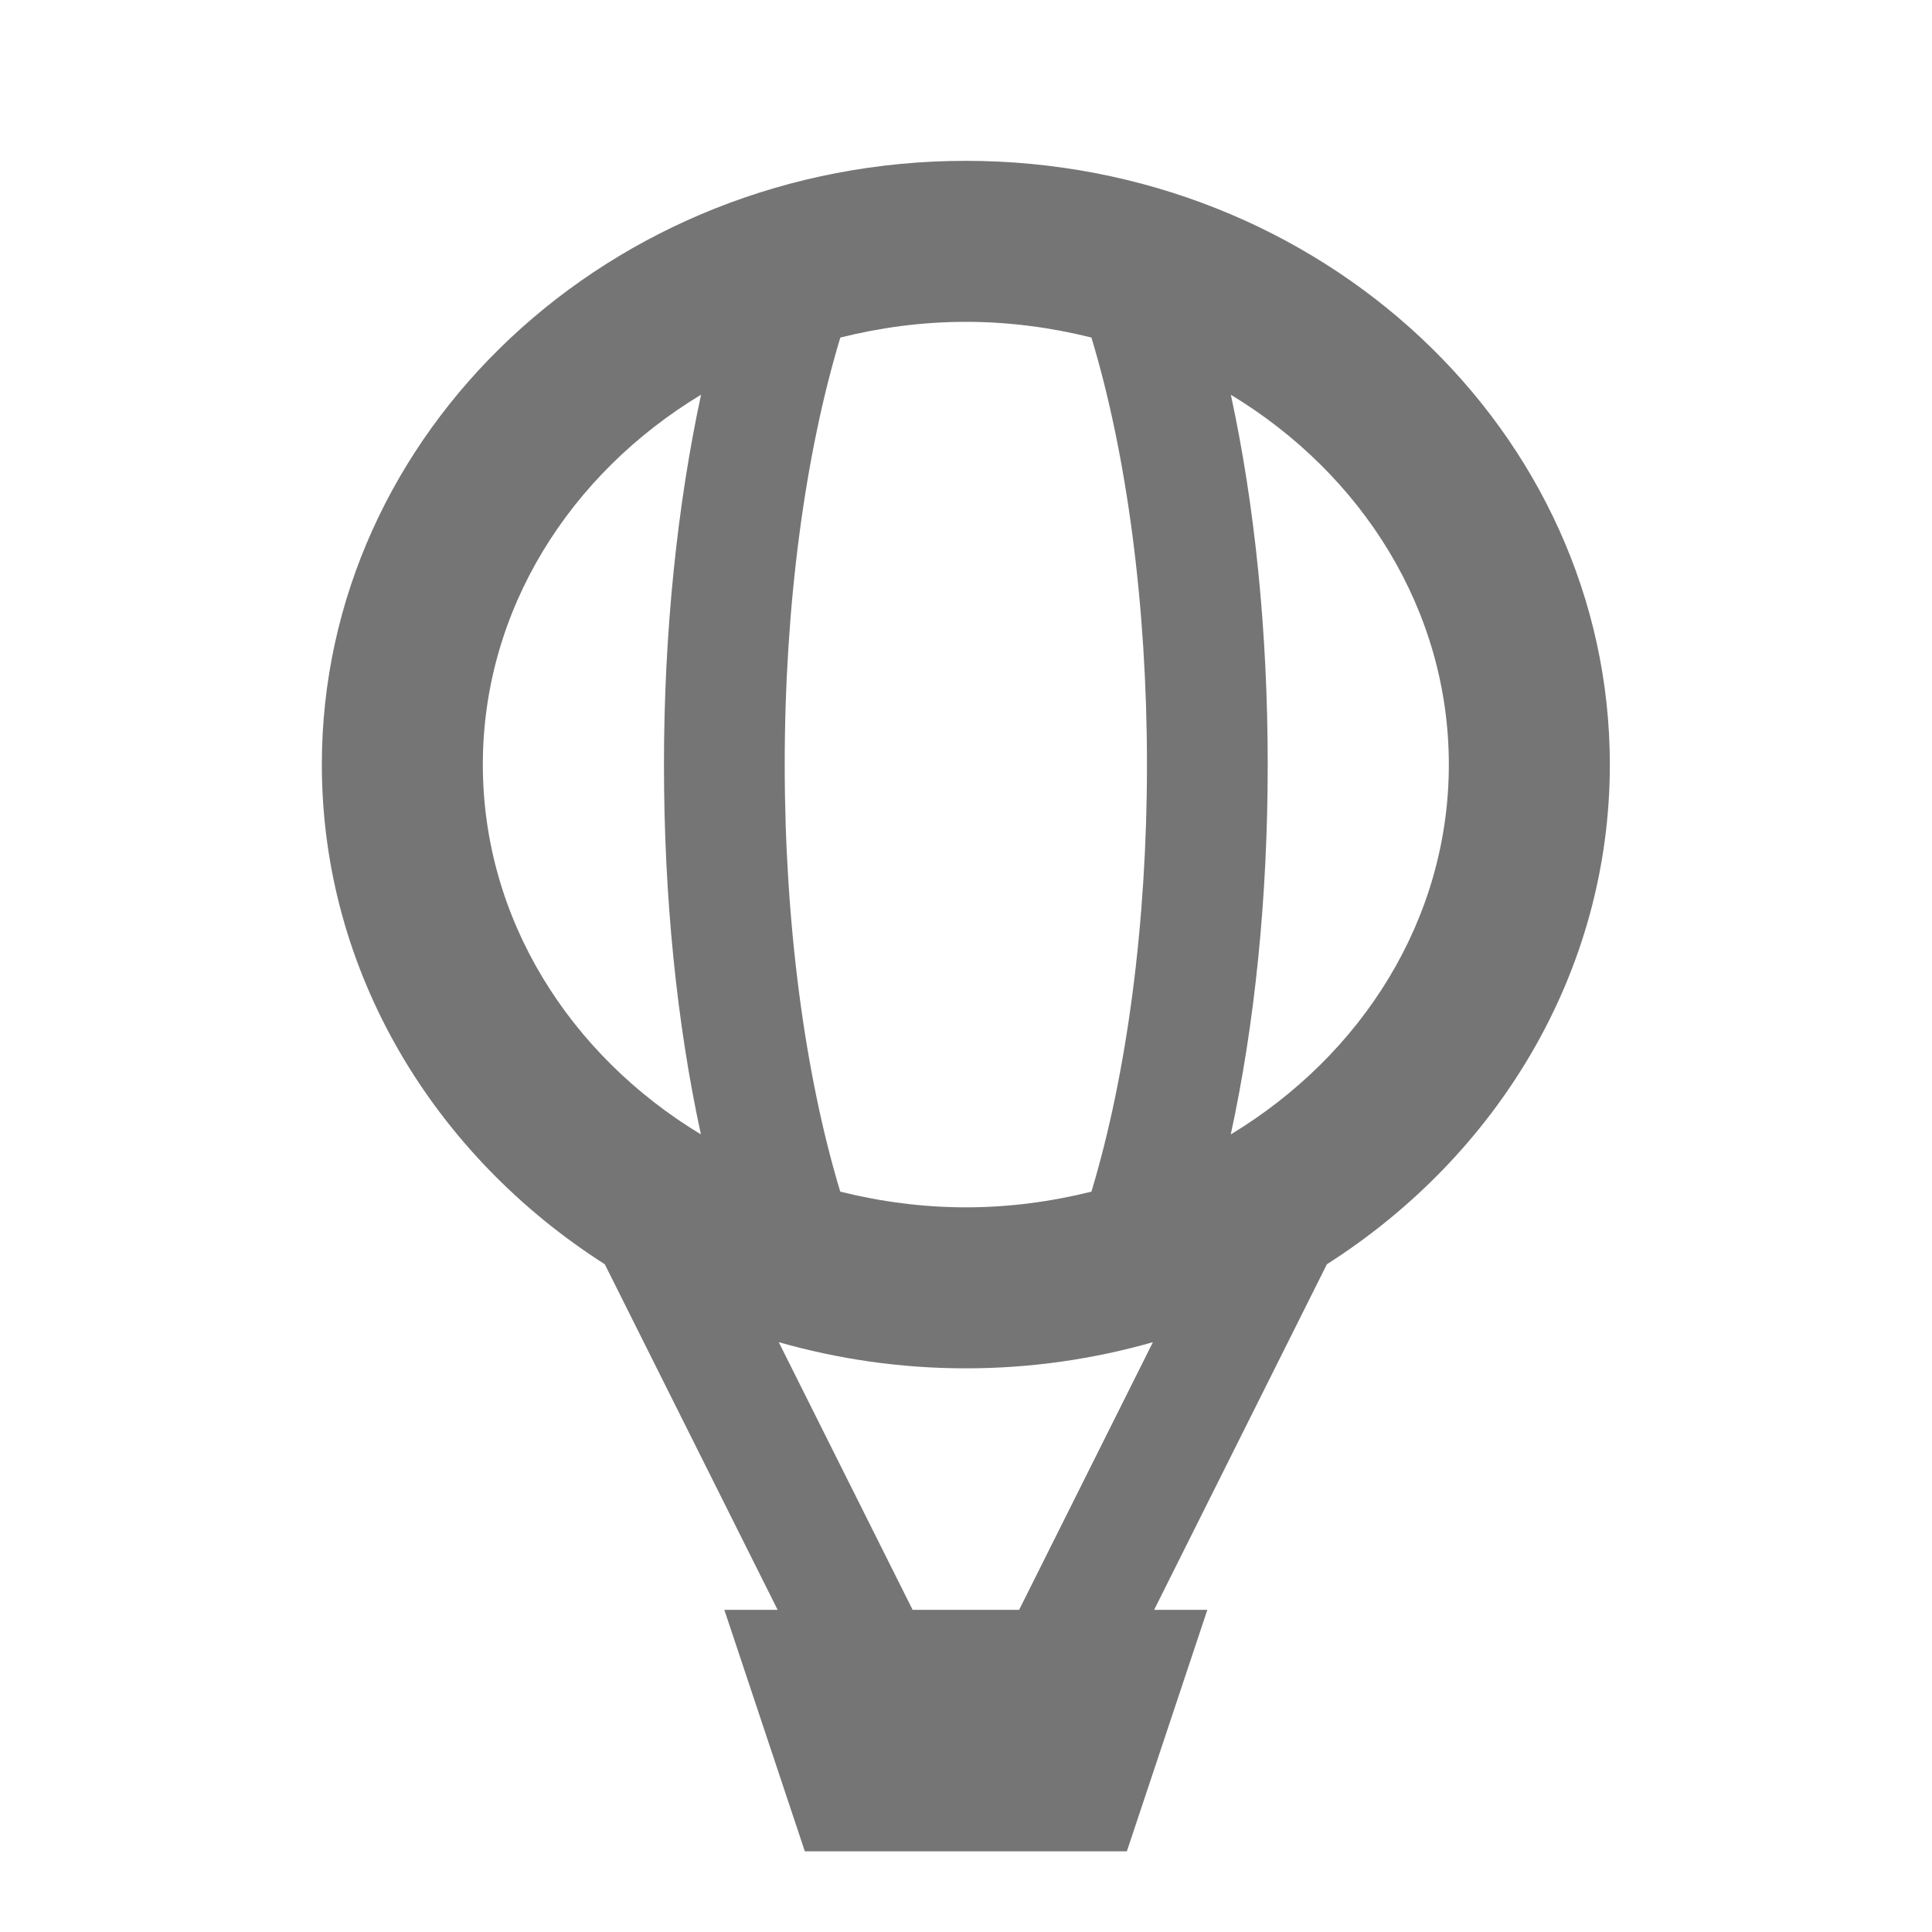 <?xml version="1.0" encoding="utf-8"?>
<!-- Generator: Adobe Illustrator 16.0.0, SVG Export Plug-In . SVG Version: 6.00 Build 0)  -->
<!DOCTYPE svg PUBLIC "-//W3C//DTD SVG 1.1//EN" "http://www.w3.org/Graphics/SVG/1.1/DTD/svg11.dtd">
<svg version="1.1" xmlns="http://www.w3.org/2000/svg" xmlns:xlink="http://www.w3.org/1999/xlink" x="0px" y="0px" width="24px"
	 height="24px" viewBox="0 0 24 24" enable-background="new 0 0 24 24" xml:space="preserve">
<g id="Frames-24px">
	<rect fill="none" width="24" height="24"/>
</g>
<g id="Outline">
	<path fill="#757575" d="M19.998,9.498c0-4.136-3.589-7.5-8-7.5s-8,3.364-8,7.5c0,2.578,1.396,4.855,3.515,6.207l2.147,4.293H8.998
		l1,3h4l1-3h-0.661l2.146-4.293C18.603,14.354,19.998,12.076,19.998,9.498z M17.998,9.498c0,1.919-1.079,3.609-2.709,4.594
		c0.298-1.372,0.459-2.94,0.459-4.594c0-1.654-0.161-3.223-0.458-4.594C16.919,5.889,17.998,7.579,17.998,9.498z M13.558,4.193
		c0.441,1.458,0.69,3.34,0.69,5.305c0,1.964-0.249,3.846-0.69,5.305c-0.498,0.124-1.02,0.195-1.56,0.195s-1.062-0.071-1.56-0.195
		c-0.441-1.458-0.69-3.339-0.69-5.305c0-1.971,0.25-3.848,0.691-5.305c0.498-0.124,1.019-0.195,1.559-0.195
		C12.539,3.998,13.06,4.069,13.558,4.193z M5.998,9.498c0-1.92,1.081-3.611,2.711-4.595C8.412,6.281,8.248,7.865,8.248,9.498
		c0,1.654,0.161,3.223,0.459,4.594C7.077,13.107,5.998,11.417,5.998,9.498z M12.66,19.998h-1.323l-1.663-3.325
		c0.736,0.21,1.516,0.325,2.324,0.325s1.588-0.115,2.324-0.325L12.66,19.998z"/>
</g>
</svg>
